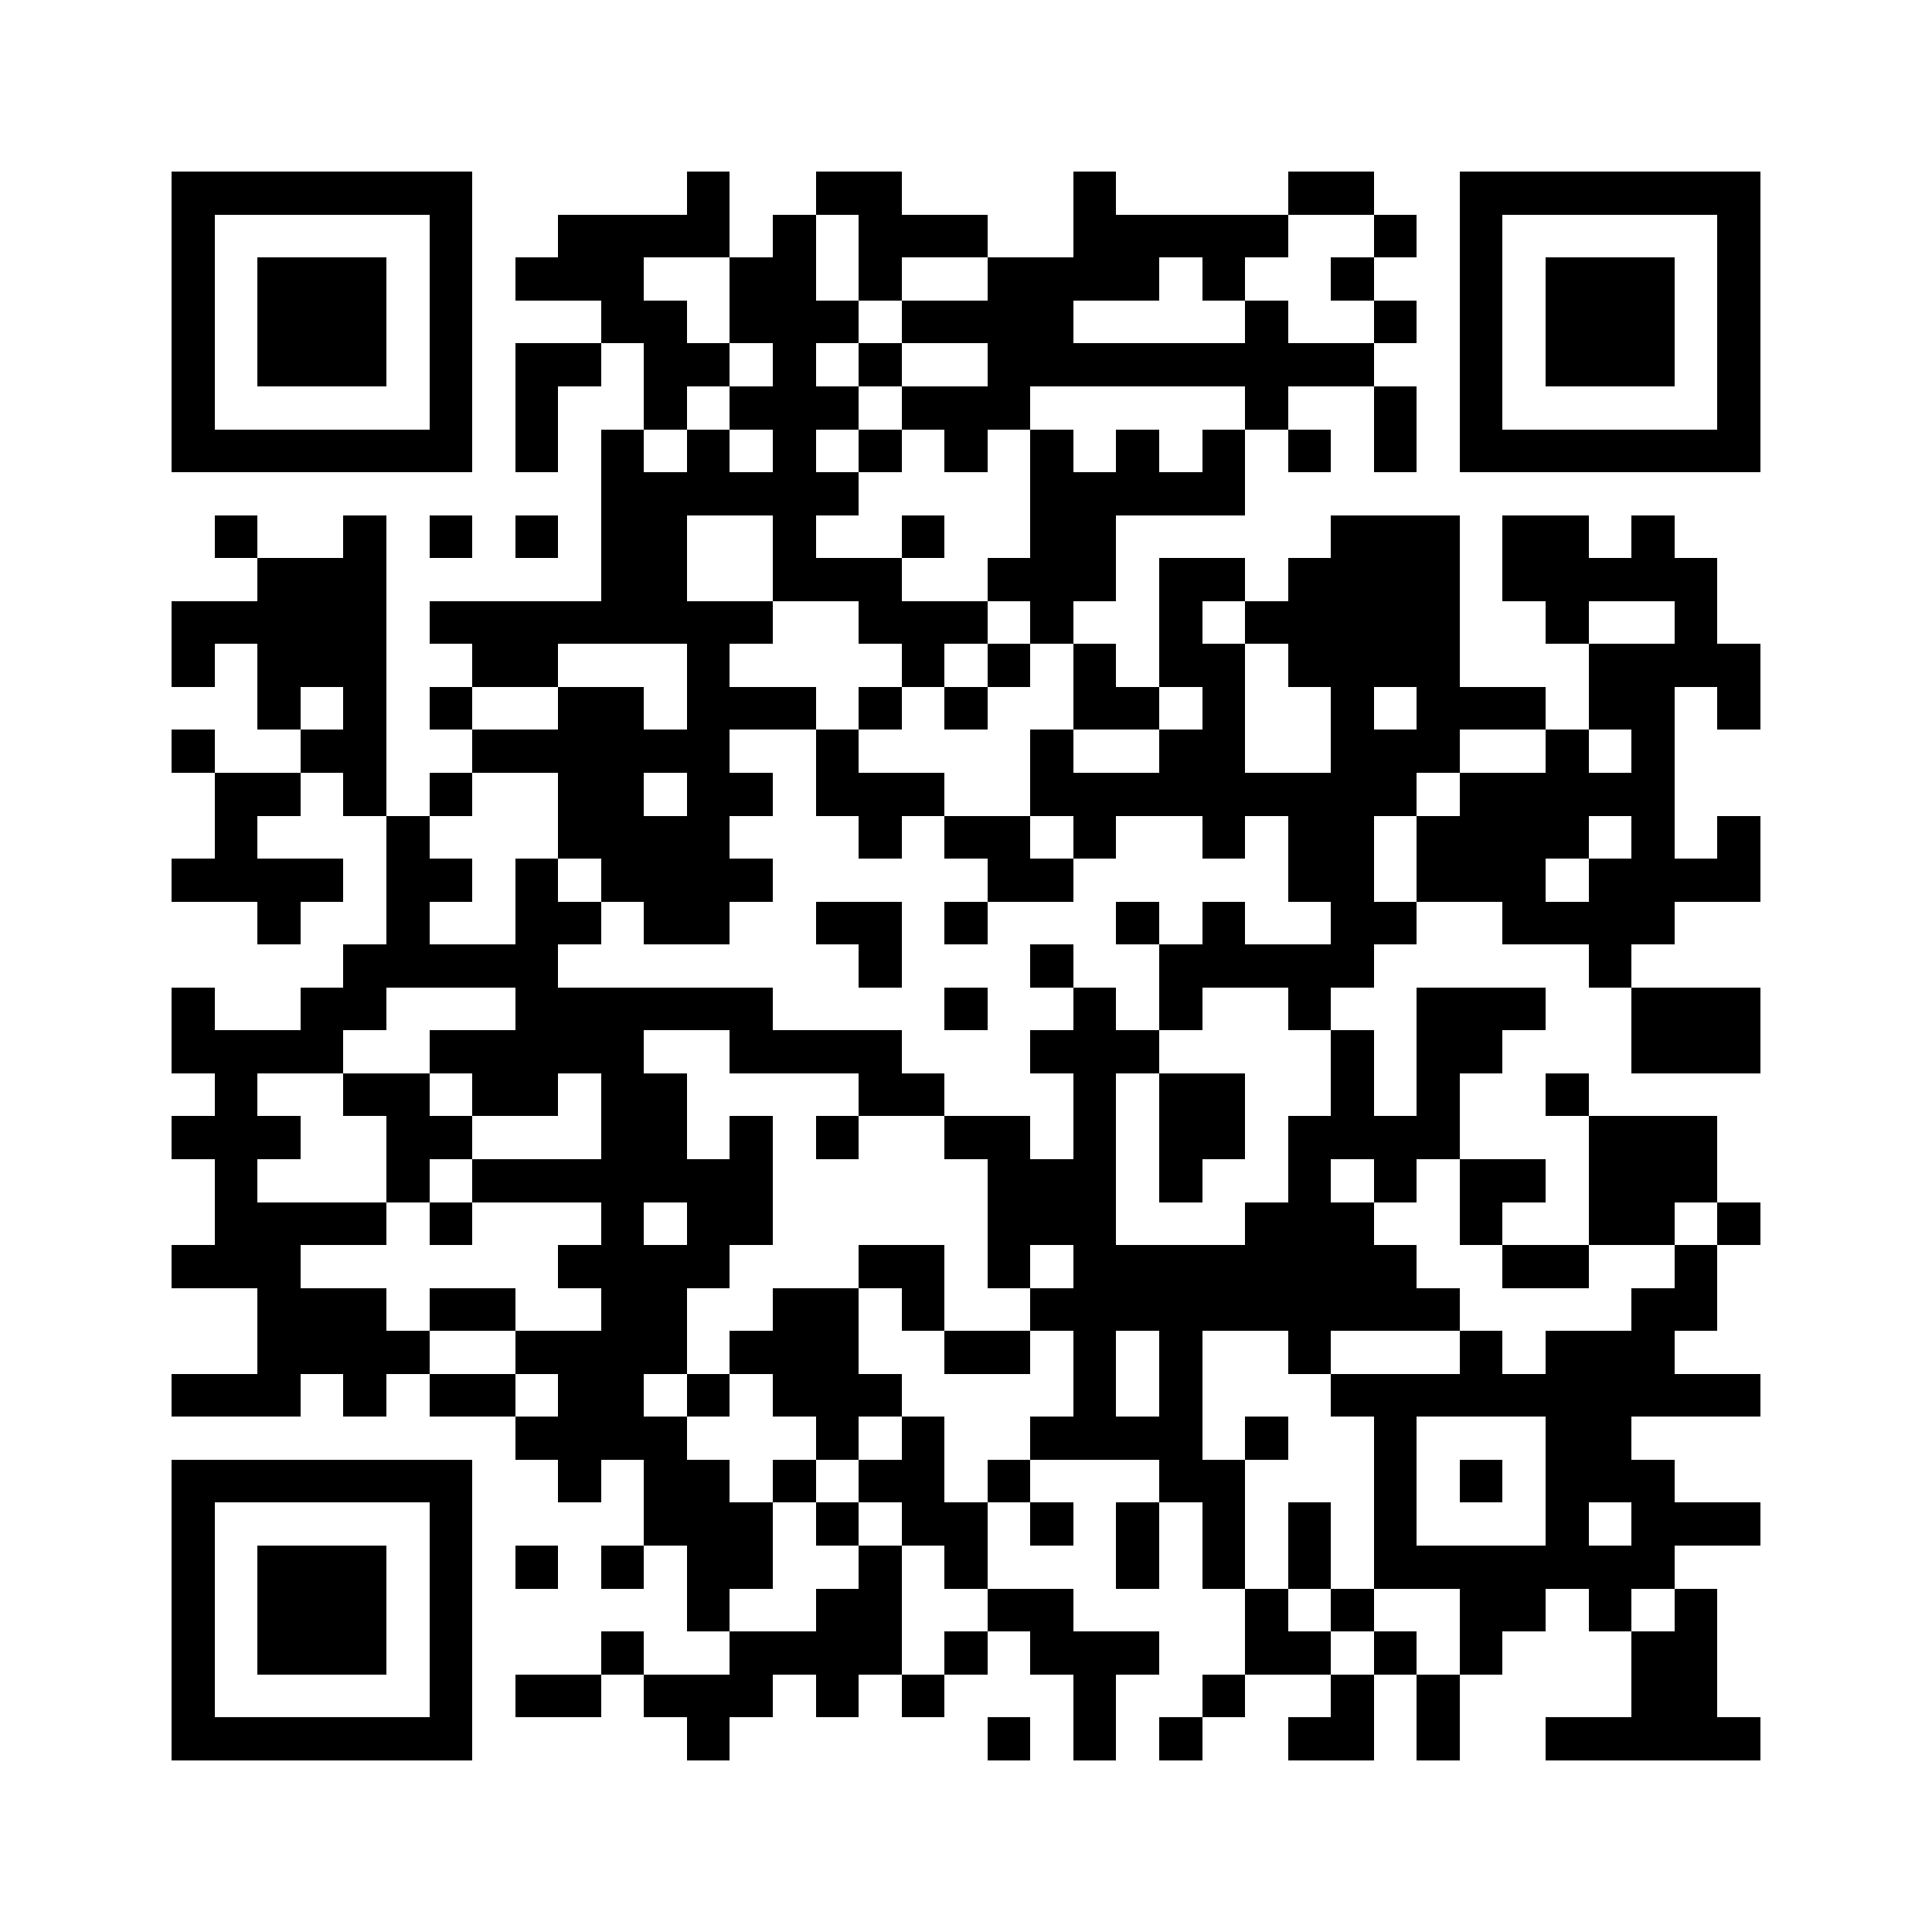 <svg xmlns="http://www.w3.org/2000/svg" viewBox="0 0 45 45" shape-rendering="crispEdges" width="900" height="900">
<rect x="0" y="0" width="45" height="45" fill="#FFF"/>
<path fill="#000" d="M4 4h7v1h-7zM16 4h1v1h-1zM19 4h2v1h-2zM25 4h1v1h-1zM30 4h2v1h-2zM34 4h7v1h-7zM4 5h1v1h-1zM10 5h1v1h-1zM13 5h4v1h-4zM18 5h1v1h-1zM20 5h3v1h-3zM25 5h5v1h-5zM32 5h1v1h-1zM34 5h1v1h-1zM40 5h1v1h-1zM4 6h1v1h-1zM6 6h3v1h-3zM10 6h1v1h-1zM12 6h3v1h-3zM17 6h2v1h-2zM20 6h1v1h-1zM23 6h4v1h-4zM28 6h1v1h-1zM31 6h1v1h-1zM34 6h1v1h-1zM36 6h3v1h-3zM40 6h1v1h-1zM4 7h1v1h-1zM6 7h3v1h-3zM10 7h1v1h-1zM14 7h2v1h-2zM17 7h3v1h-3zM21 7h4v1h-4zM29 7h1v1h-1zM32 7h1v1h-1zM34 7h1v1h-1zM36 7h3v1h-3zM40 7h1v1h-1zM4 8h1v1h-1zM6 8h3v1h-3zM10 8h1v1h-1zM12 8h2v1h-2zM15 8h2v1h-2zM18 8h1v1h-1zM20 8h1v1h-1zM23 8h9v1h-9zM34 8h1v1h-1zM36 8h3v1h-3zM40 8h1v1h-1zM4 9h1v1h-1zM10 9h1v1h-1zM12 9h1v1h-1zM15 9h1v1h-1zM17 9h3v1h-3zM21 9h3v1h-3zM29 9h1v1h-1zM32 9h1v1h-1zM34 9h1v1h-1zM40 9h1v1h-1zM4 10h7v1h-7zM12 10h1v1h-1zM14 10h1v1h-1zM16 10h1v1h-1zM18 10h1v1h-1zM20 10h1v1h-1zM22 10h1v1h-1zM24 10h1v1h-1zM26 10h1v1h-1zM28 10h1v1h-1zM30 10h1v1h-1zM32 10h1v1h-1zM34 10h7v1h-7zM14 11h6v1h-6zM24 11h5v1h-5zM5 12h1v1h-1zM8 12h1v1h-1zM10 12h1v1h-1zM12 12h1v1h-1zM14 12h2v1h-2zM18 12h1v1h-1zM21 12h1v1h-1zM24 12h2v1h-2zM31 12h3v1h-3zM35 12h2v1h-2zM38 12h1v1h-1zM6 13h3v1h-3zM14 13h2v1h-2zM18 13h3v1h-3zM23 13h3v1h-3zM27 13h2v1h-2zM30 13h4v1h-4zM35 13h5v1h-5zM4 14h5v1h-5zM10 14h8v1h-8zM20 14h3v1h-3zM24 14h1v1h-1zM27 14h1v1h-1zM29 14h5v1h-5zM36 14h1v1h-1zM39 14h1v1h-1zM4 15h1v1h-1zM6 15h3v1h-3zM11 15h2v1h-2zM16 15h1v1h-1zM21 15h1v1h-1zM23 15h1v1h-1zM25 15h1v1h-1zM27 15h2v1h-2zM30 15h4v1h-4zM37 15h4v1h-4zM6 16h1v1h-1zM8 16h1v1h-1zM10 16h1v1h-1zM13 16h2v1h-2zM16 16h3v1h-3zM20 16h1v1h-1zM22 16h1v1h-1zM25 16h2v1h-2zM28 16h1v1h-1zM31 16h1v1h-1zM33 16h3v1h-3zM37 16h2v1h-2zM40 16h1v1h-1zM4 17h1v1h-1zM7 17h2v1h-2zM11 17h6v1h-6zM19 17h1v1h-1zM24 17h1v1h-1zM27 17h2v1h-2zM31 17h3v1h-3zM36 17h1v1h-1zM38 17h1v1h-1zM5 18h2v1h-2zM8 18h1v1h-1zM10 18h1v1h-1zM13 18h2v1h-2zM16 18h2v1h-2zM19 18h3v1h-3zM24 18h9v1h-9zM34 18h5v1h-5zM5 19h1v1h-1zM9 19h1v1h-1zM13 19h4v1h-4zM20 19h1v1h-1zM22 19h2v1h-2zM25 19h1v1h-1zM28 19h1v1h-1zM30 19h2v1h-2zM33 19h4v1h-4zM38 19h1v1h-1zM40 19h1v1h-1zM4 20h4v1h-4zM9 20h2v1h-2zM12 20h1v1h-1zM14 20h4v1h-4zM23 20h2v1h-2zM30 20h2v1h-2zM33 20h3v1h-3zM37 20h4v1h-4zM6 21h1v1h-1zM9 21h1v1h-1zM12 21h2v1h-2zM15 21h2v1h-2zM19 21h2v1h-2zM22 21h1v1h-1zM26 21h1v1h-1zM28 21h1v1h-1zM31 21h2v1h-2zM35 21h4v1h-4zM8 22h5v1h-5zM20 22h1v1h-1zM24 22h1v1h-1zM27 22h5v1h-5zM37 22h1v1h-1zM4 23h1v1h-1zM7 23h2v1h-2zM12 23h6v1h-6zM22 23h1v1h-1zM25 23h1v1h-1zM27 23h1v1h-1zM30 23h1v1h-1zM33 23h3v1h-3zM38 23h3v1h-3zM4 24h4v1h-4zM10 24h5v1h-5zM17 24h4v1h-4zM24 24h3v1h-3zM31 24h1v1h-1zM33 24h2v1h-2zM38 24h3v1h-3zM5 25h1v1h-1zM8 25h2v1h-2zM11 25h2v1h-2zM14 25h2v1h-2zM20 25h2v1h-2zM25 25h1v1h-1zM27 25h2v1h-2zM31 25h1v1h-1zM33 25h1v1h-1zM36 25h1v1h-1zM4 26h3v1h-3zM9 26h2v1h-2zM14 26h2v1h-2zM17 26h1v1h-1zM19 26h1v1h-1zM22 26h2v1h-2zM25 26h1v1h-1zM27 26h2v1h-2zM30 26h4v1h-4zM37 26h3v1h-3zM5 27h1v1h-1zM9 27h1v1h-1zM11 27h7v1h-7zM23 27h3v1h-3zM27 27h1v1h-1zM30 27h1v1h-1zM32 27h1v1h-1zM34 27h2v1h-2zM37 27h3v1h-3zM5 28h4v1h-4zM10 28h1v1h-1zM14 28h1v1h-1zM16 28h2v1h-2zM23 28h3v1h-3zM29 28h3v1h-3zM34 28h1v1h-1zM37 28h2v1h-2zM40 28h1v1h-1zM4 29h3v1h-3zM13 29h4v1h-4zM20 29h2v1h-2zM23 29h1v1h-1zM25 29h8v1h-8zM35 29h2v1h-2zM39 29h1v1h-1zM6 30h3v1h-3zM10 30h2v1h-2zM14 30h2v1h-2zM18 30h2v1h-2zM21 30h1v1h-1zM24 30h10v1h-10zM38 30h2v1h-2zM6 31h4v1h-4zM12 31h4v1h-4zM17 31h3v1h-3zM22 31h2v1h-2zM25 31h1v1h-1zM27 31h1v1h-1zM30 31h1v1h-1zM34 31h1v1h-1zM36 31h3v1h-3zM4 32h3v1h-3zM8 32h1v1h-1zM10 32h2v1h-2zM13 32h2v1h-2zM16 32h1v1h-1zM18 32h3v1h-3zM25 32h1v1h-1zM27 32h1v1h-1zM31 32h10v1h-10zM12 33h4v1h-4zM19 33h1v1h-1zM21 33h1v1h-1zM24 33h4v1h-4zM29 33h1v1h-1zM32 33h1v1h-1zM36 33h2v1h-2zM4 34h7v1h-7zM13 34h1v1h-1zM15 34h2v1h-2zM18 34h1v1h-1zM20 34h2v1h-2zM23 34h1v1h-1zM27 34h2v1h-2zM32 34h1v1h-1zM34 34h1v1h-1zM36 34h3v1h-3zM4 35h1v1h-1zM10 35h1v1h-1zM15 35h3v1h-3zM19 35h1v1h-1zM21 35h2v1h-2zM24 35h1v1h-1zM26 35h1v1h-1zM28 35h1v1h-1zM30 35h1v1h-1zM32 35h1v1h-1zM36 35h1v1h-1zM38 35h3v1h-3zM4 36h1v1h-1zM6 36h3v1h-3zM10 36h1v1h-1zM12 36h1v1h-1zM14 36h1v1h-1zM16 36h2v1h-2zM20 36h1v1h-1zM22 36h1v1h-1zM26 36h1v1h-1zM28 36h1v1h-1zM30 36h1v1h-1zM32 36h7v1h-7zM4 37h1v1h-1zM6 37h3v1h-3zM10 37h1v1h-1zM16 37h1v1h-1zM19 37h2v1h-2zM23 37h2v1h-2zM29 37h1v1h-1zM31 37h1v1h-1zM34 37h2v1h-2zM37 37h1v1h-1zM39 37h1v1h-1zM4 38h1v1h-1zM6 38h3v1h-3zM10 38h1v1h-1zM14 38h1v1h-1zM17 38h4v1h-4zM22 38h1v1h-1zM24 38h3v1h-3zM29 38h2v1h-2zM32 38h1v1h-1zM34 38h1v1h-1zM38 38h2v1h-2zM4 39h1v1h-1zM10 39h1v1h-1zM12 39h2v1h-2zM15 39h3v1h-3zM19 39h1v1h-1zM21 39h1v1h-1zM25 39h1v1h-1zM28 39h1v1h-1zM31 39h1v1h-1zM33 39h1v1h-1zM38 39h2v1h-2zM4 40h7v1h-7zM16 40h1v1h-1zM23 40h1v1h-1zM25 40h1v1h-1zM27 40h1v1h-1zM30 40h2v1h-2zM33 40h1v1h-1zM36 40h5v1h-5z"/>
</svg>